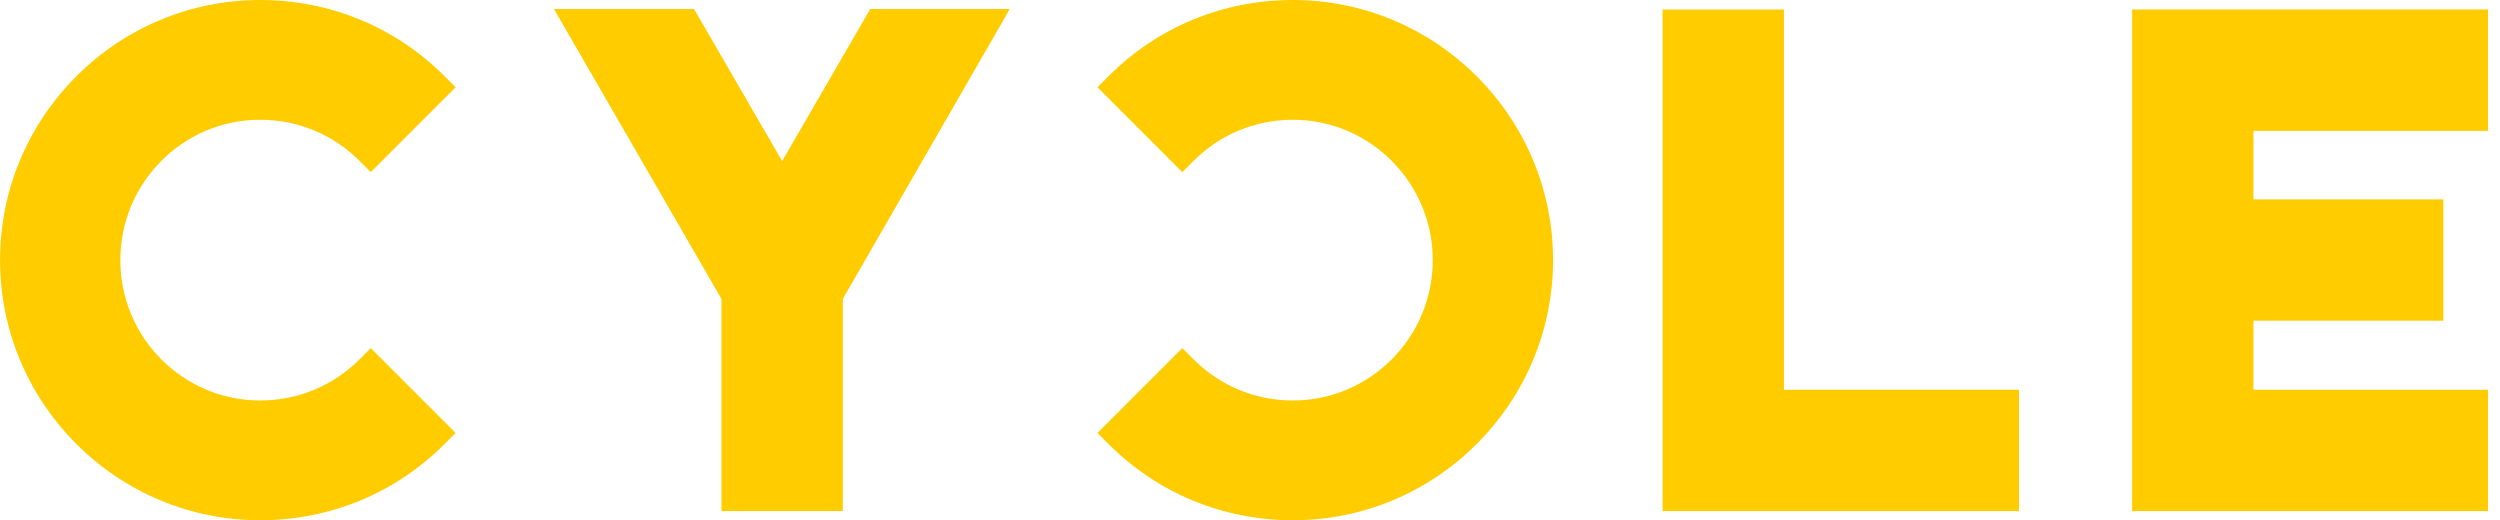 <svg xmlns="http://www.w3.org/2000/svg" fill="none" viewBox="0 0 173 36" height="36" width="173">
<path fill="#FFCC00" d="M155.938 9.055V13.798H169.077V22.193H155.938V26.973H172.169V35.368H147.541V0.657H172.169V9.055H155.938Z"></path>
<path fill="#FFCC00" d="M139.715 26.972V35.368H115.05V0.659H123.448V26.972H139.715Z"></path>
<path fill="#FFCC00" d="M69.878 0.623L58.324 20.683V35.368H49.926V20.685L38.333 0.623H48.027L54.125 11.148L60.221 0.623H69.878Z"></path>
<path fill="#FFCC00" d="M25.657 24.089L31.528 29.961L30.746 30.743C27.357 34.133 22.83 36 18.002 36C8.079 36 0.003 27.924 0.003 18.001C0.003 8.078 8.079 0 18.002 0C22.83 0 27.357 1.867 30.746 5.257L31.528 6.039L25.657 11.911L24.875 11.128C23.042 9.296 20.602 8.287 18.002 8.287C12.666 8.287 8.327 12.644 8.327 18.001C8.327 23.359 12.666 27.713 18.002 27.713C20.602 27.713 23.042 26.704 24.875 24.872L25.657 24.089Z"></path>
<path fill="#FFCC00" d="M107.471 18.001C107.471 27.924 99.396 36 89.47 36C84.641 36 80.118 34.133 76.728 30.743L75.943 29.961L81.815 24.089L82.6 24.872C84.43 26.704 86.87 27.713 89.47 27.713C94.805 27.713 99.147 23.356 99.147 18.001C99.147 12.646 94.805 8.287 89.47 8.287C86.873 8.287 84.43 9.296 82.6 11.128L81.815 11.911L75.943 6.039L76.728 5.257C80.118 1.867 84.641 0 89.47 0C99.396 0 107.471 8.076 107.471 18.001Z"></path>
</svg>

